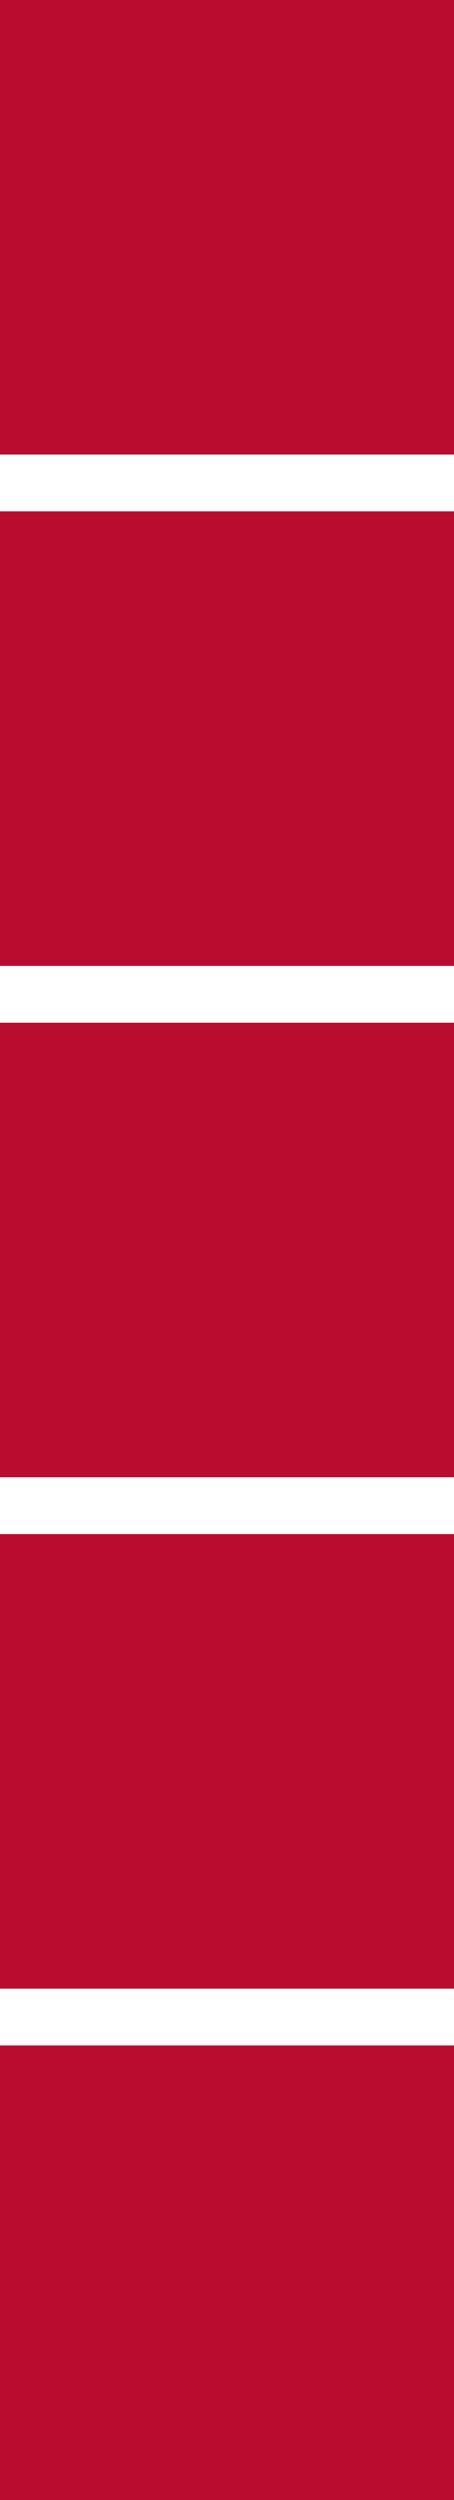 <?xml version="1.0" encoding="UTF-8"?> <svg xmlns="http://www.w3.org/2000/svg" width="8" height="44" viewBox="0 0 8 44" fill="none"> <rect x="8" y="36" width="8" height="8" transform="rotate(90 8 36)" fill="#BA0C2F"></rect> <rect x="8" y="27" width="8" height="8" transform="rotate(90 8 27)" fill="#BA0C2F"></rect> <rect x="8" y="18" width="8" height="8" transform="rotate(90 8 18)" fill="#BA0C2F"></rect> <rect x="8" y="9" width="8" height="8" transform="rotate(90 8 9)" fill="#BA0C2F"></rect> <rect x="8" width="8" height="8" transform="rotate(90 8 0)" fill="#BA0C2F"></rect> </svg> 